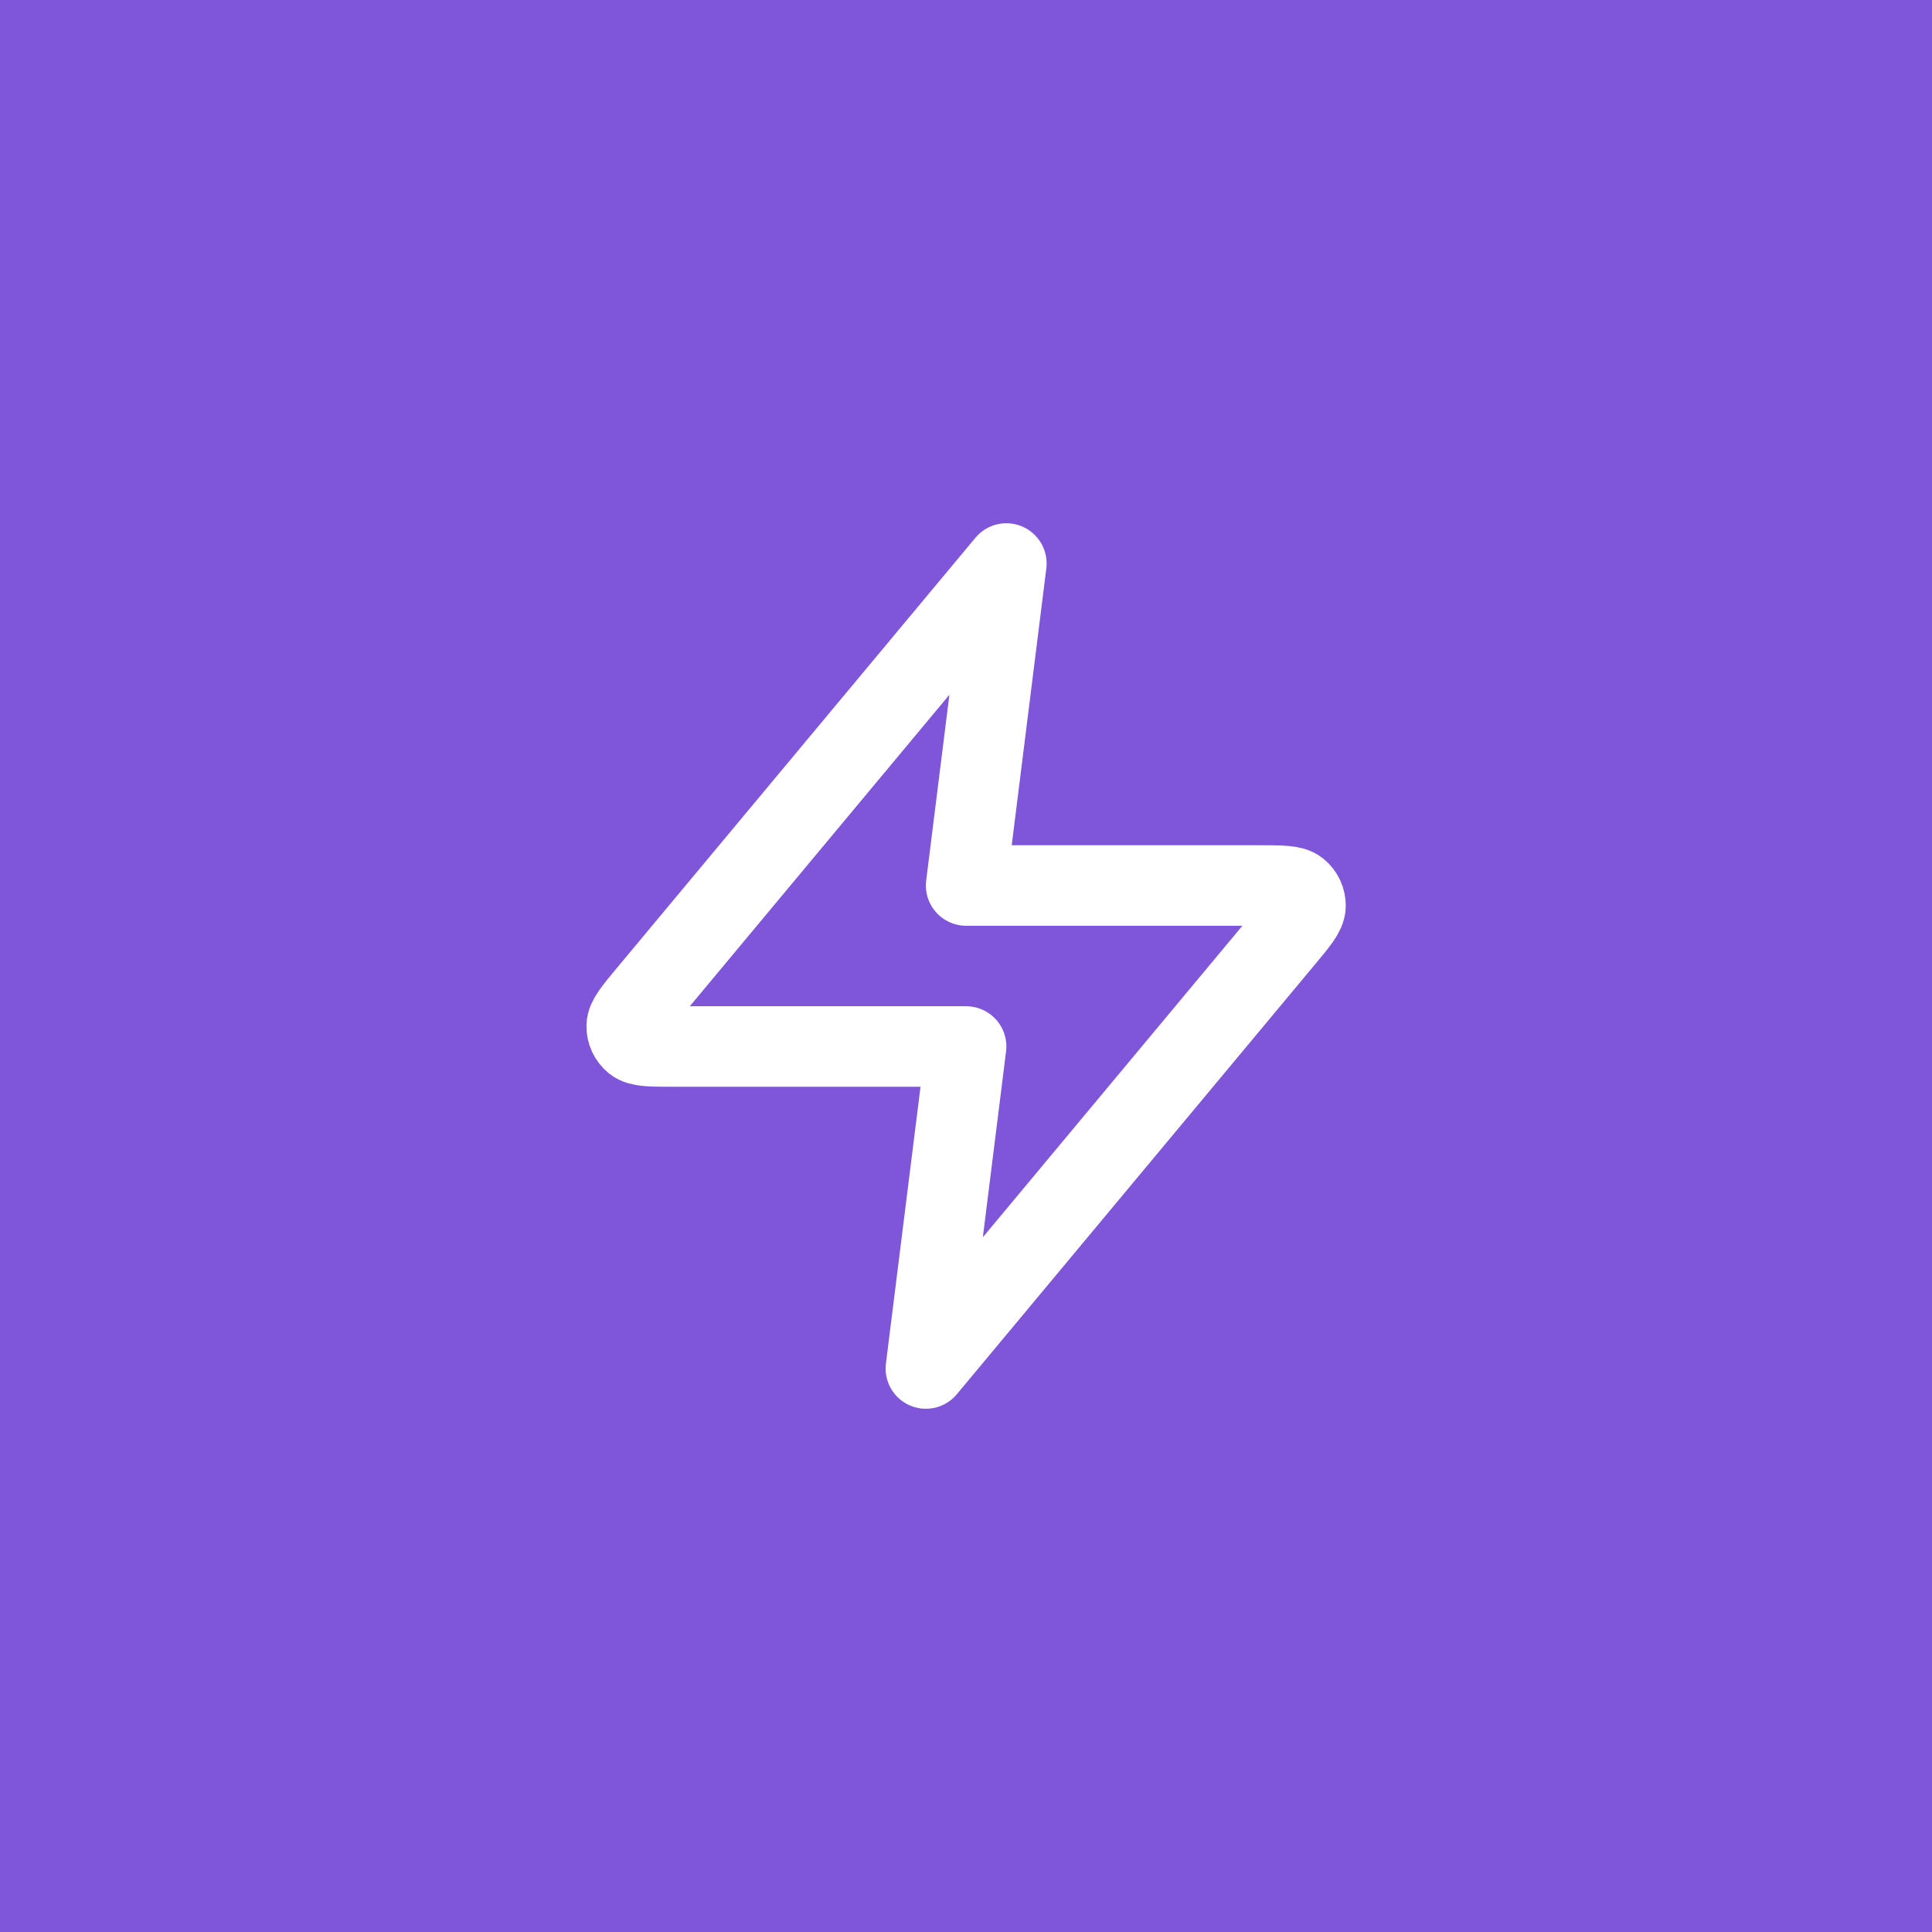 <svg width="48" height="48" viewBox="0 0 48 48" fill="none" xmlns="http://www.w3.org/2000/svg">
<rect width="48" height="48" fill="#7F56D9"/>
<path d="M25.003 14L16.096 24.688C15.747 25.106 15.573 25.316 15.57 25.492C15.568 25.646 15.636 25.792 15.756 25.889C15.893 26 16.166 26 16.711 26H24.003L23.003 34L31.909 23.312C32.258 22.894 32.432 22.684 32.435 22.508C32.438 22.354 32.369 22.208 32.249 22.111C32.112 22 31.84 22 31.295 22H24.003L25.003 14Z" stroke="white" stroke-width="2" stroke-linecap="round" stroke-linejoin="round"/>
</svg>
